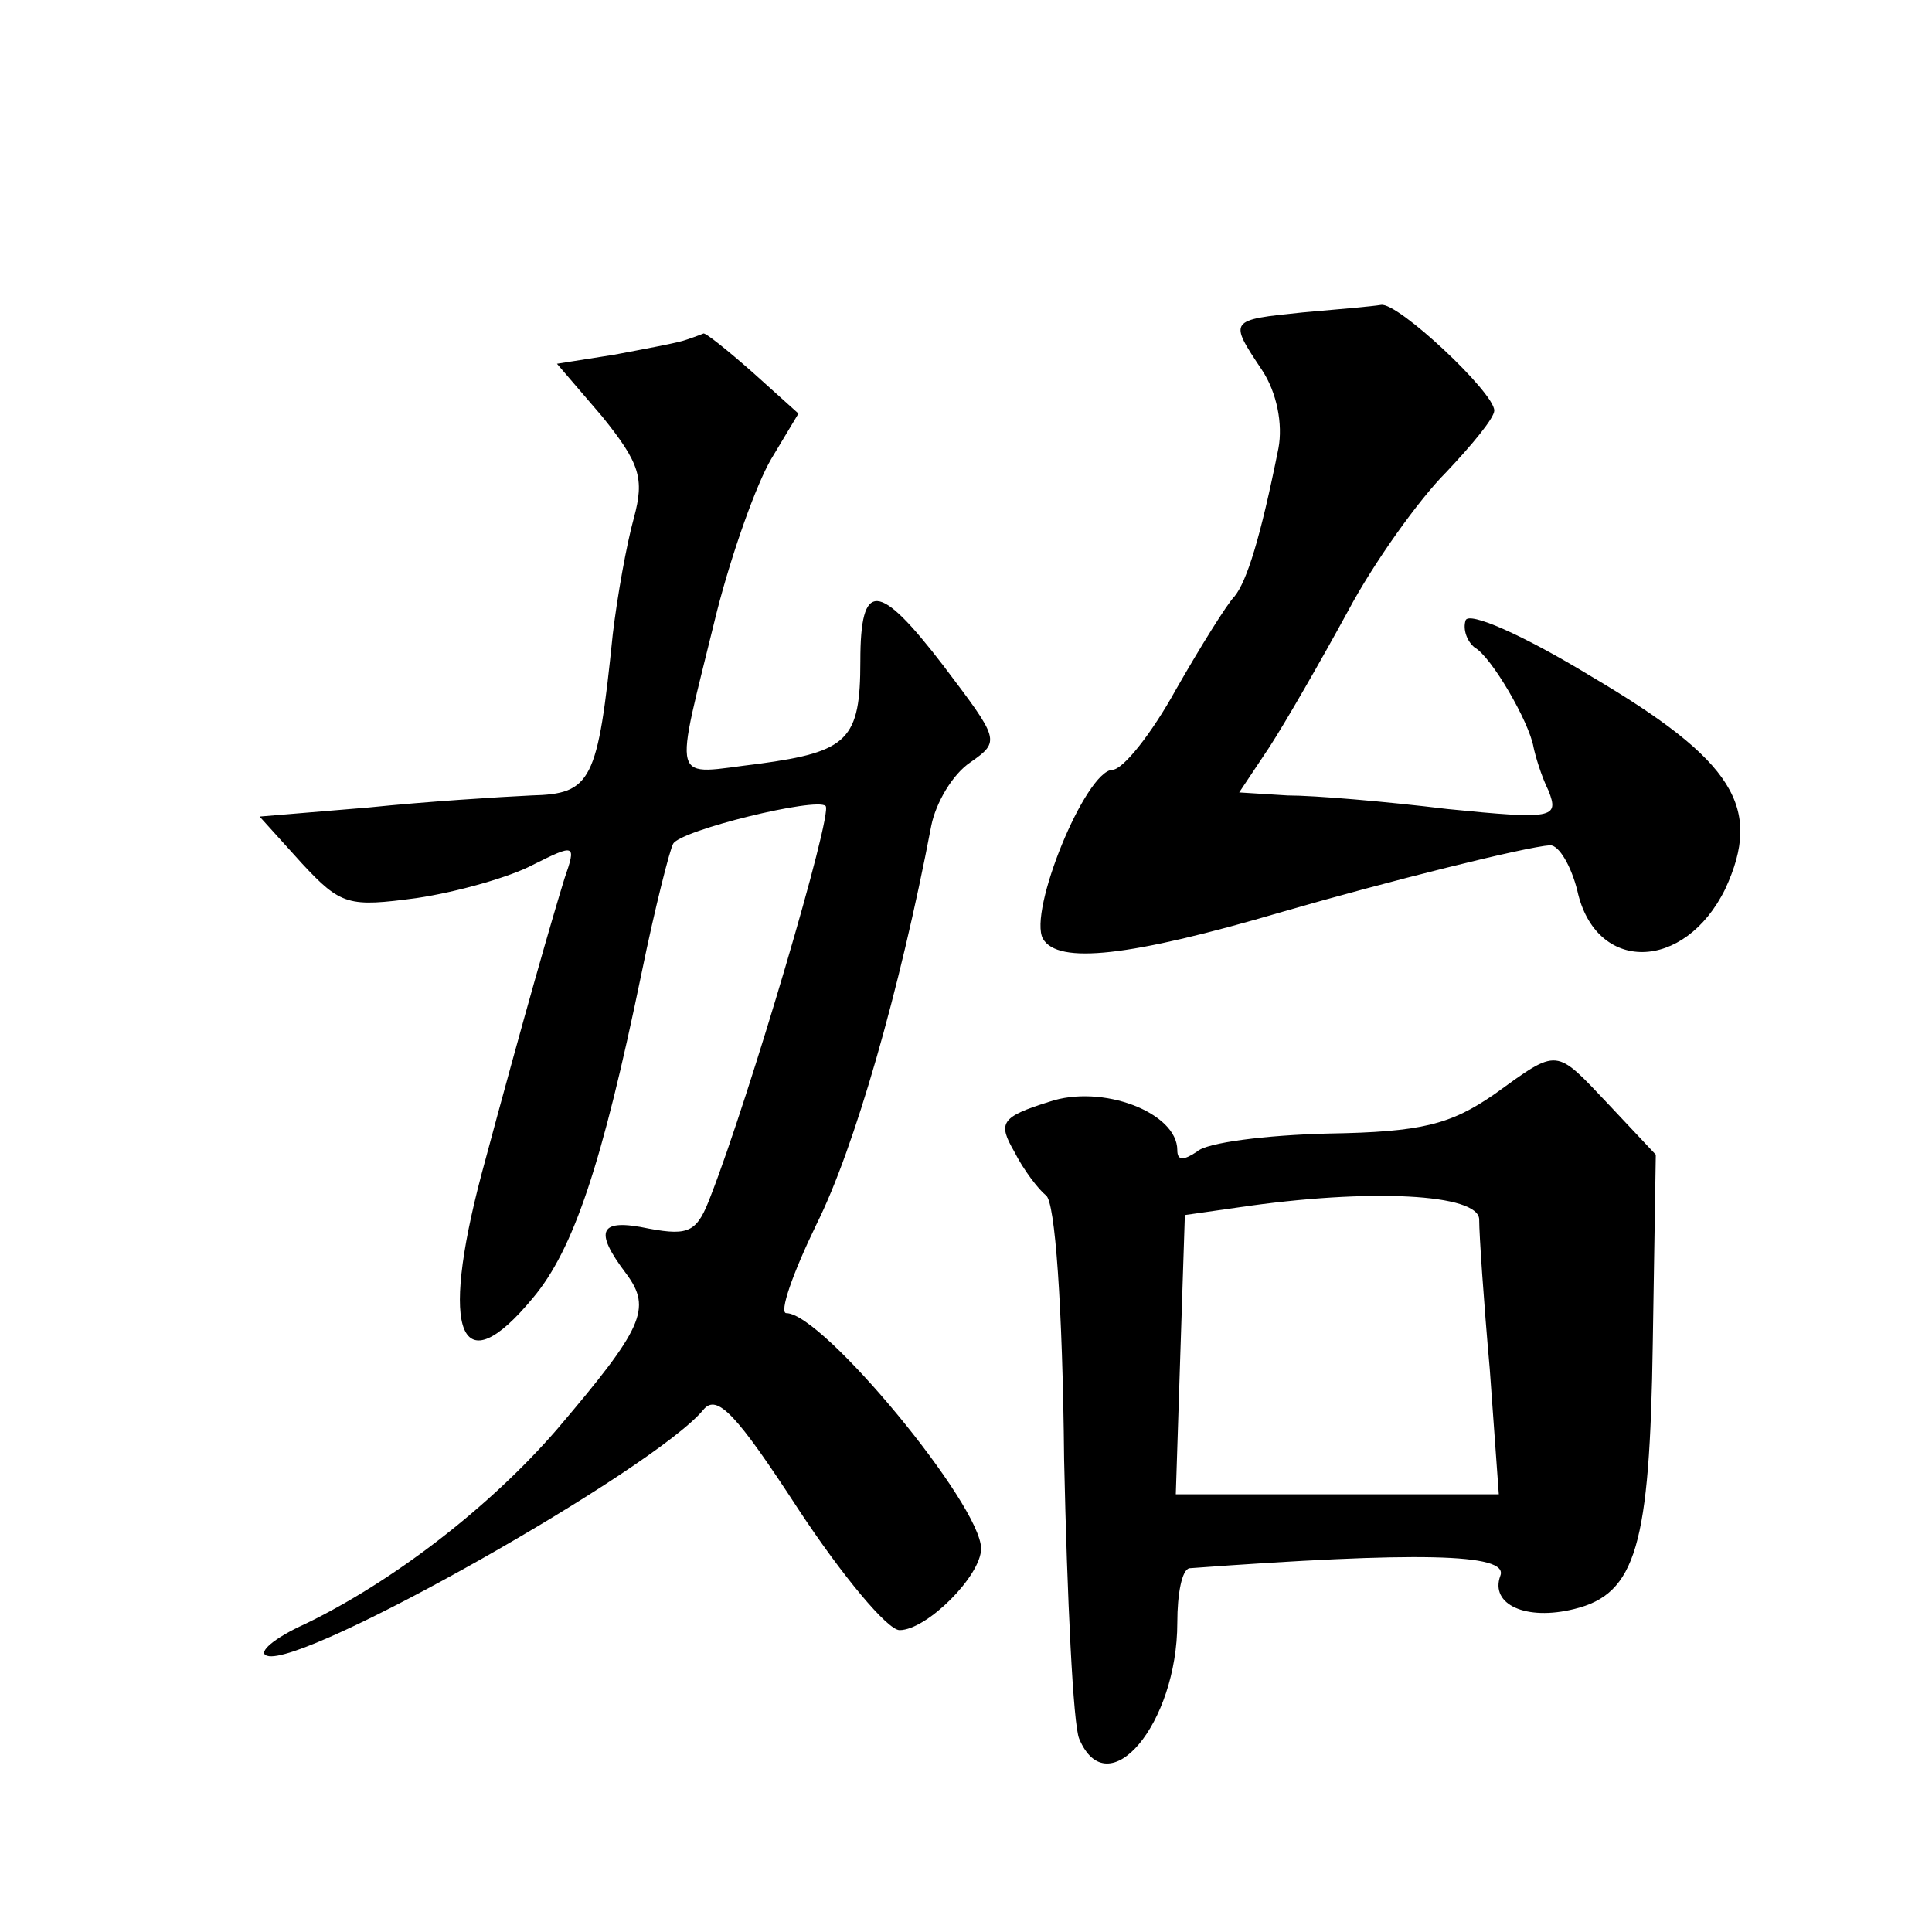 <?xml version="1.0" standalone="no"?>
<!DOCTYPE svg PUBLIC "-//W3C//DTD SVG 20010904//EN"
 "http://www.w3.org/TR/2001/REC-SVG-20010904/DTD/svg10.dtd">
<svg version="1.0" xmlns="http://www.w3.org/2000/svg"
 width="128pt" height="128pt" viewBox="0 0 128 128"
 preserveAspectRatio="xMidYMid meet">
<g transform="translate(0,128) scale(0.1,-0.1)"
fill="#0" stroke="none">
<path d="M863 1073 c-49 -5 -49 -5 -27 -38 10 -15 14 -36 11 -52 -12 -60 -21 -88
-29 -98 -5 -5 -23 -34 -39 -62 -16 -29 -35 -53 -42 -53 -18 -1 -56 -94 -46 -112
10 -17 57 -12 159 18 69 20 161 43 177 44 6 0 14 -14 18 -30 12 -55 71 -54 98 1
25 54 6 85 -89 141 -46 28 -81 43 -83 37 -2 -6 1 -14 6 -18 11 -6 36 -49 39 -66
1 -5 5 -19 10 -29 7 -18 3 -19 -67 -12 -41 5 -88 9 -106 9 l-32 2 20 30 c11 17
34 57 52 90 17 32 47 74 65 92 17 18 32 36 32 41 0 12 -64 72 -75 70 -6 -1 -29
-3 -52 -5z M455 1055 c-5 -2 -27 -6 -48 -10 l-38 -6 30 -35 c25 -31 28 -41 21 -67
-5 -18 -11 -52 -14 -77 -10 -98 -14 -106 -54 -107 -21 -1 -69 -4 -108 -8 l-72 -6
28 -31 c26 -28 31 -29 76 -23 27 4 62 14 77 22 28 14 29 14 21 -9 -8 -26 -26 -88
-55 -196 -28 -106 -14 -140 34 -82 27 32 46 89 72 215 9 44 19 83 21 86 5 9 95
31 101 25 5 -5 -51 -194 -76 -258 -9 -24 -14 -27 -41 -22 -33 7 -37 -1 -15 -30
17 -23 11 -36 -46 -103 -45 -52 -109 -101 -167 -129 -20 -9 -32 -19 -25 -21 24
-8 257 124 289 163 9 11 22 -3 63 -66 29 -44 59 -80 67 -80 18 0 54 36 54 54 0
29 -105 156 -129 156 -5 0 4 26 20 59 25 50 55 154 76 264 3 15 14 34 26 42 20
14 19 15 -18 64 -43 56 -55 57 -55 3 0 -52 -8 -60 -67 -68 -60 -7 -57 -18 -28 101
10 39 26 84 36 101 l18 30 -30 27 c-17 15 -32 27 -33 26 0 0 -5 -2 -11 -4z M990
555 c-29 -20 -48 -25 -110 -26 -41 -1 -81 -6 -87 -12 -9 -6 -13 -6 -13 1 0 25 -50
44 -85 32 -32 -10 -34 -14 -23 -33 6 -12 16 -25 21 -29 6 -4 11 -73 12 -175 2 -92
6 -176 10 -185 19 -45 65 10 65 77 0 19 3 35 8 36 150 11 212 10 206 -5 -7 -19
17 -30 49 -22 41 10 50 42 52 176 l2 125 -31 33 c-36 38 -33 38 -76 7z m-10 -83
c0 -10 3 -54 7 -99 l6 -83 -107 0 -107 0 3 93 3 92 35 5 c88 13 160 9 160 -8z"/>
</g>
</svg>
